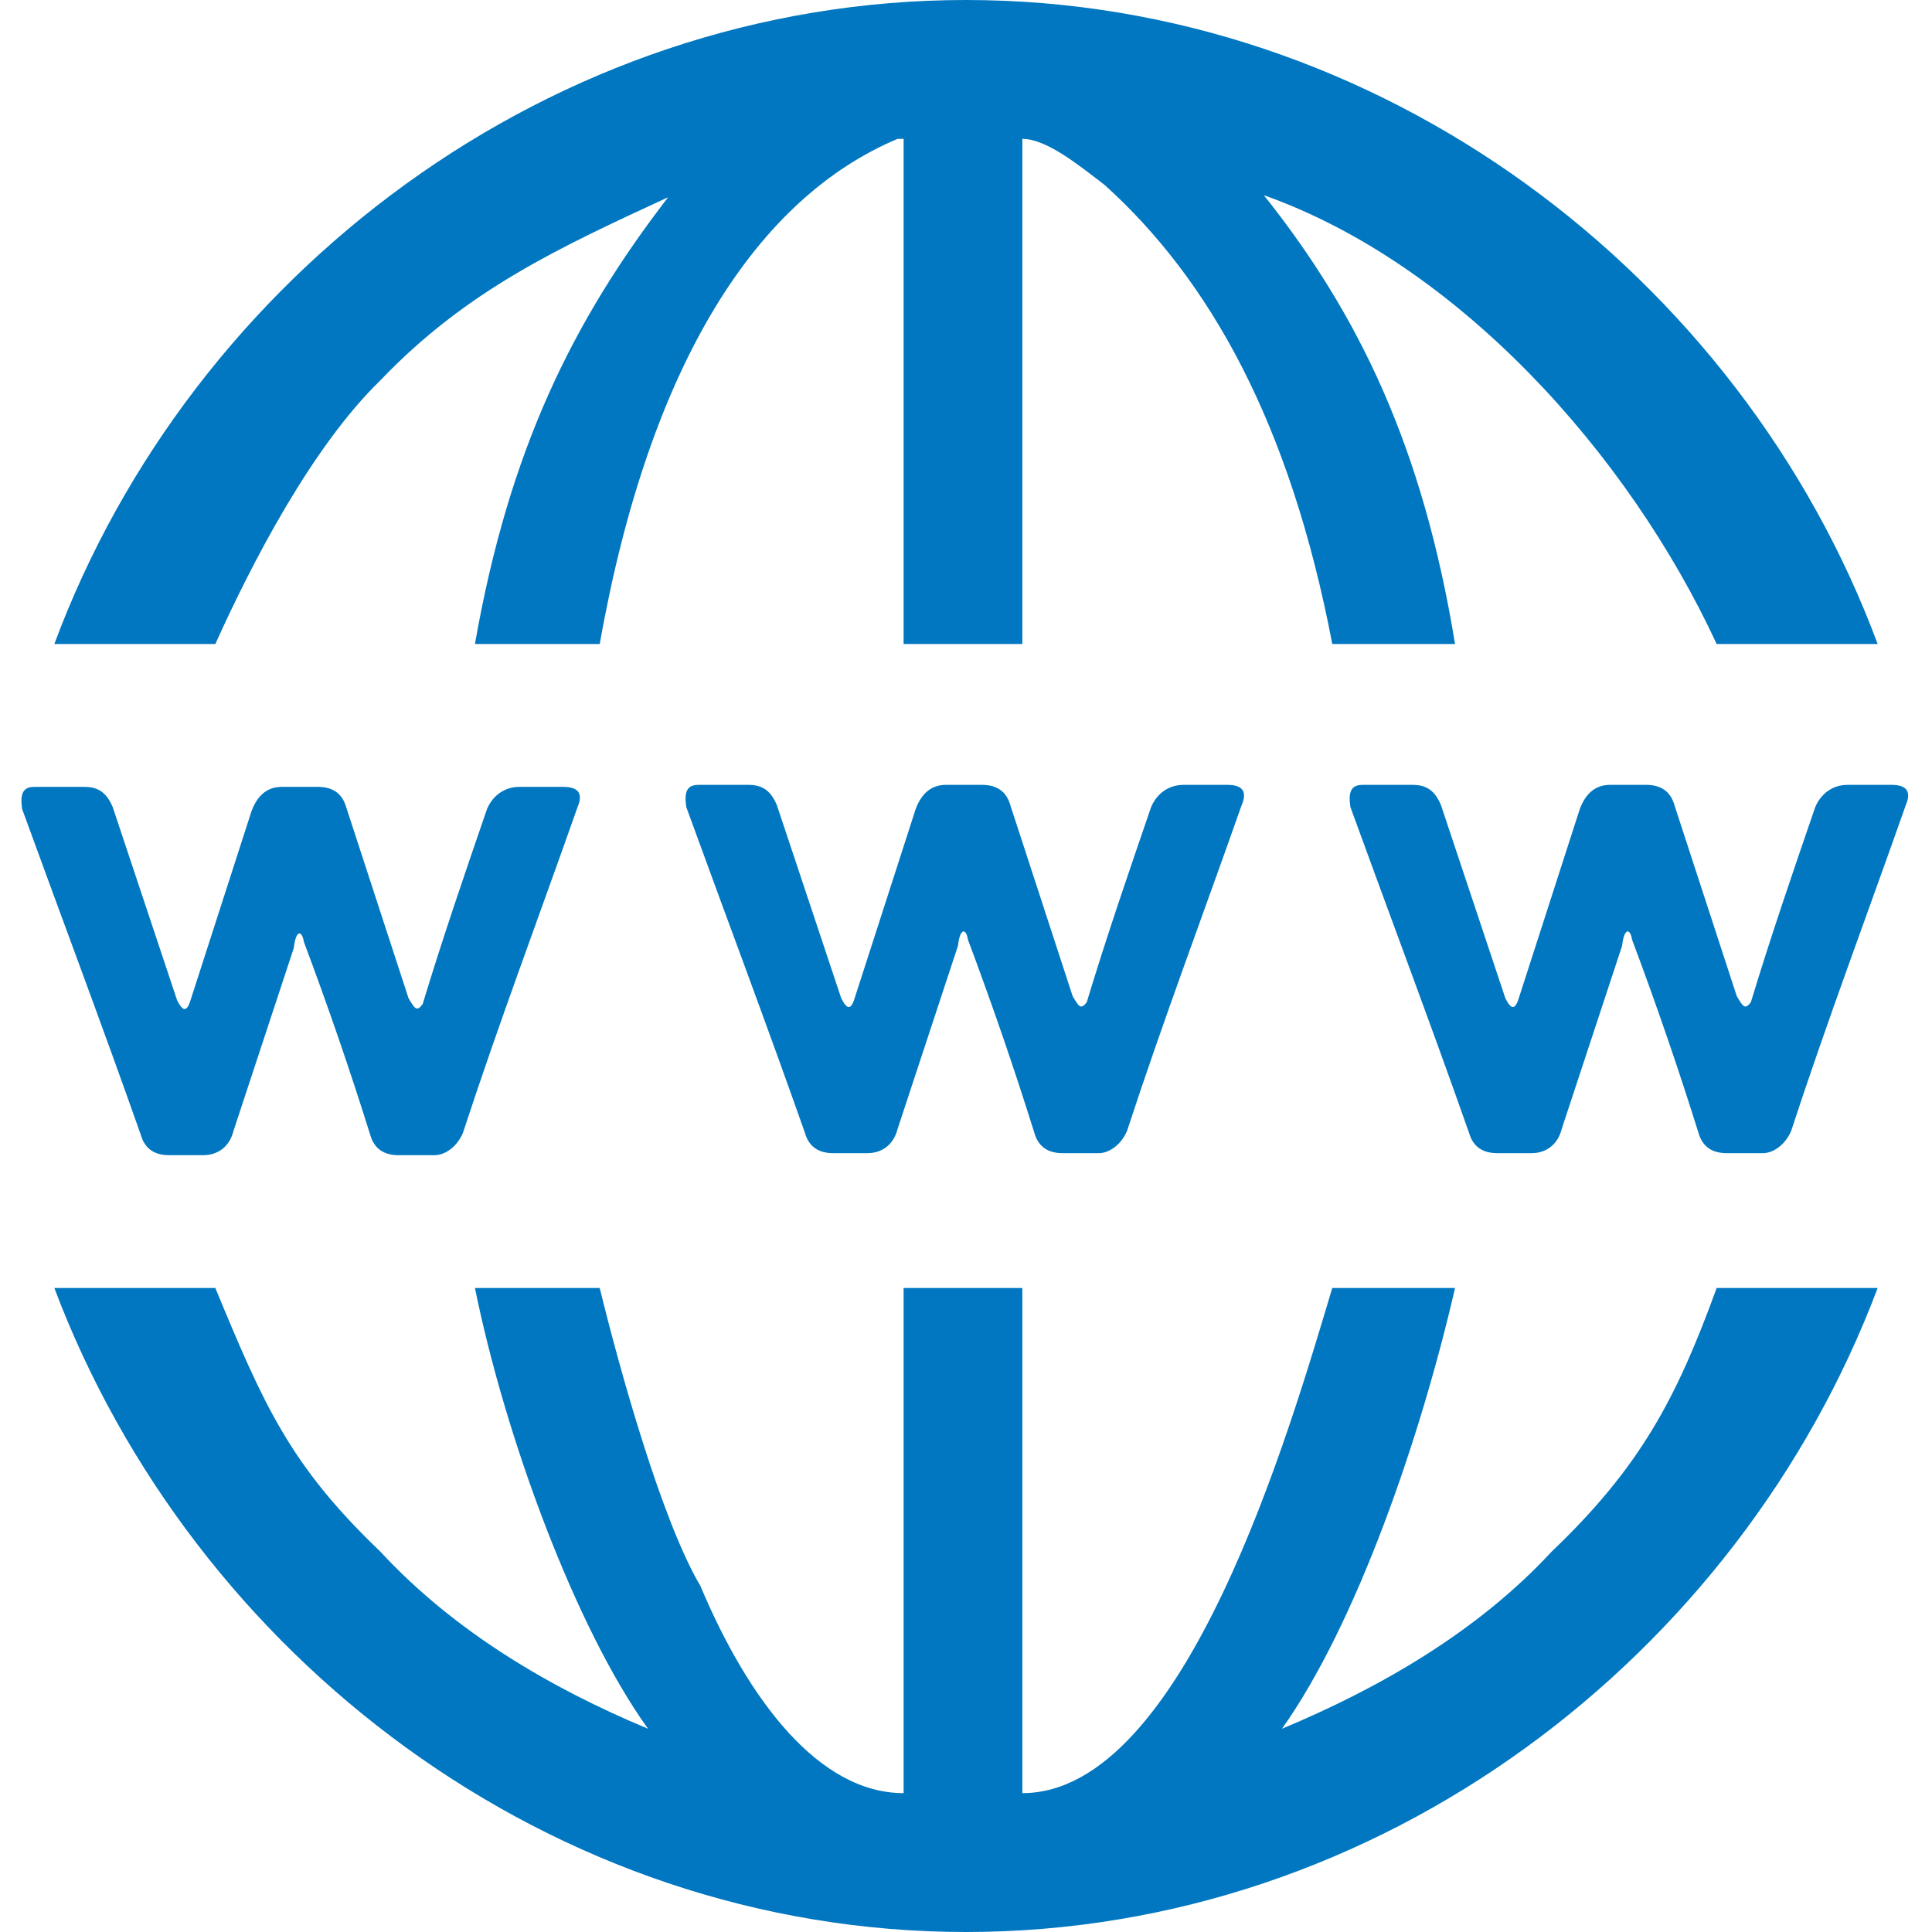 <?xml version="1.0" encoding="utf-8"?>
<!DOCTYPE svg PUBLIC "-//W3C//DTD SVG 1.1//EN" "http://www.w3.org/Graphics/SVG/1.1/DTD/svg11.dtd">
<svg version="1.1" xmlns="http://www.w3.org/2000/svg" xmlns:xlink="http://www.w3.org/1999/xlink" x="0px" y="0px" width="960px"
   height="960px" viewBox="0 0 960 960" enable-background="new 0 0 1920 1080" xml:space="preserve">

<g id="763">
   <path id="1" style="fill:#0077c0" d="M933 640h-80c-44 95 -129 189 -225 223c47 -59 79 -125 95 -223h-61c-21 110 -61 181 -113 228c-13 10 -29 23 -41 23v-251h-59v251h-3c-69 -29 -123 -110 -148 -251h-62c17 97 49 161 96 222c-54 -25 -100 -46 -143 -91c-34 -33 -64 -91 -82 -131h-80 c68 183 247 320 453 320s385 -137 453 -320zM341 559c20 -55 40 -108 59 -162c2 -7 7 -10 14 -10h17c7 0 13 4 15 12l30 91c1 9 4 9 5 3c12 -32 23 -64 33 -96c2 -7 7 -10 14 -10h18c5 0 11 4 14 11c18 55 38 108 57 162c3 7 0 10 -7 10h-22c-7 0 -13 -4 -16 -11 c-11 -32 -22 -64 -32 -97c-3 -4 -4 -2 -7 3l-31 95c-2 7 -7 10 -14 10h-18c-7 0 -12 -4 -15 -12l-30 -93c-2 -7 -4 -7 -7 -1l-32 96c-3 7 -7 10 -14 10h-25c-6 0 -7 -4 -6 -11zM671 559c20 -55 40 -108 59 -162c2 -7 7 -10 14 -10h17c7 0 13 4 15 12l30 91c1 9 4 9 5 3 c12 -32 23 -64 33 -96c2 -7 7 -10 14 -10h18c5 0 11 4 14 11c18 55 38 108 57 162c3 7 0 10 -7 10h-22c-7 0 -13 -4 -16 -11c-11 -32 -22 -64 -32 -97c-3 -4 -4 -2 -7 3l-31 95c-2 7 -7 10 -14 10h-18c-7 0 -12 -4 -15 -12l-30 -93c-2 -7 -4 -7 -7 -1l-32 96 c-3 7 -7 10 -14 10h-25c-6 0 -7 -4 -6 -11zM11 558c20 -55 40 -108 59 -162c2 -7 7 -10 14 -10h17c7 0 13 4 15 12l30 91c1 9 4 9 5 3c12 -32 23 -64 33 -96c2 -7 7 -10 14 -10h18c5 0 11 4 14 11c18 55 38 108 57 162c3 7 0 10 -7 10h-22c-7 0 -13 -4 -16 -11 c-11 -32 -22 -64 -32 -97c-3 -4 -4 -2 -7 3l-31 95c-2 7 -7 10 -14 10h-18c-7 0 -12 -4 -15 -12l-30 -93c-2 -7 -4 -7 -7 -1l-32 96c-3 7 -7 10 -14 10h-25c-6 0 -7 -4 -6 -11zM853 320h80c-69 -183 -247 -320 -453 -320s-384 137 -453 320h80c24 -58 37 -88 82 -131 c37 -40 85 -68 133 -88c-36 50 -71 145 -86 219h62c10 -41 31 -116 50 -148c24 -57 59 -103 101 -103v251h59v-251c81 0 133 181 154 251h61c-17 -74 -49 -167 -86 -219c48 20 97 48 134 88c44 42 62 76 82 131z"
     transform="translate(0, 960) scale(1, -1)" />
</g>

</svg>
